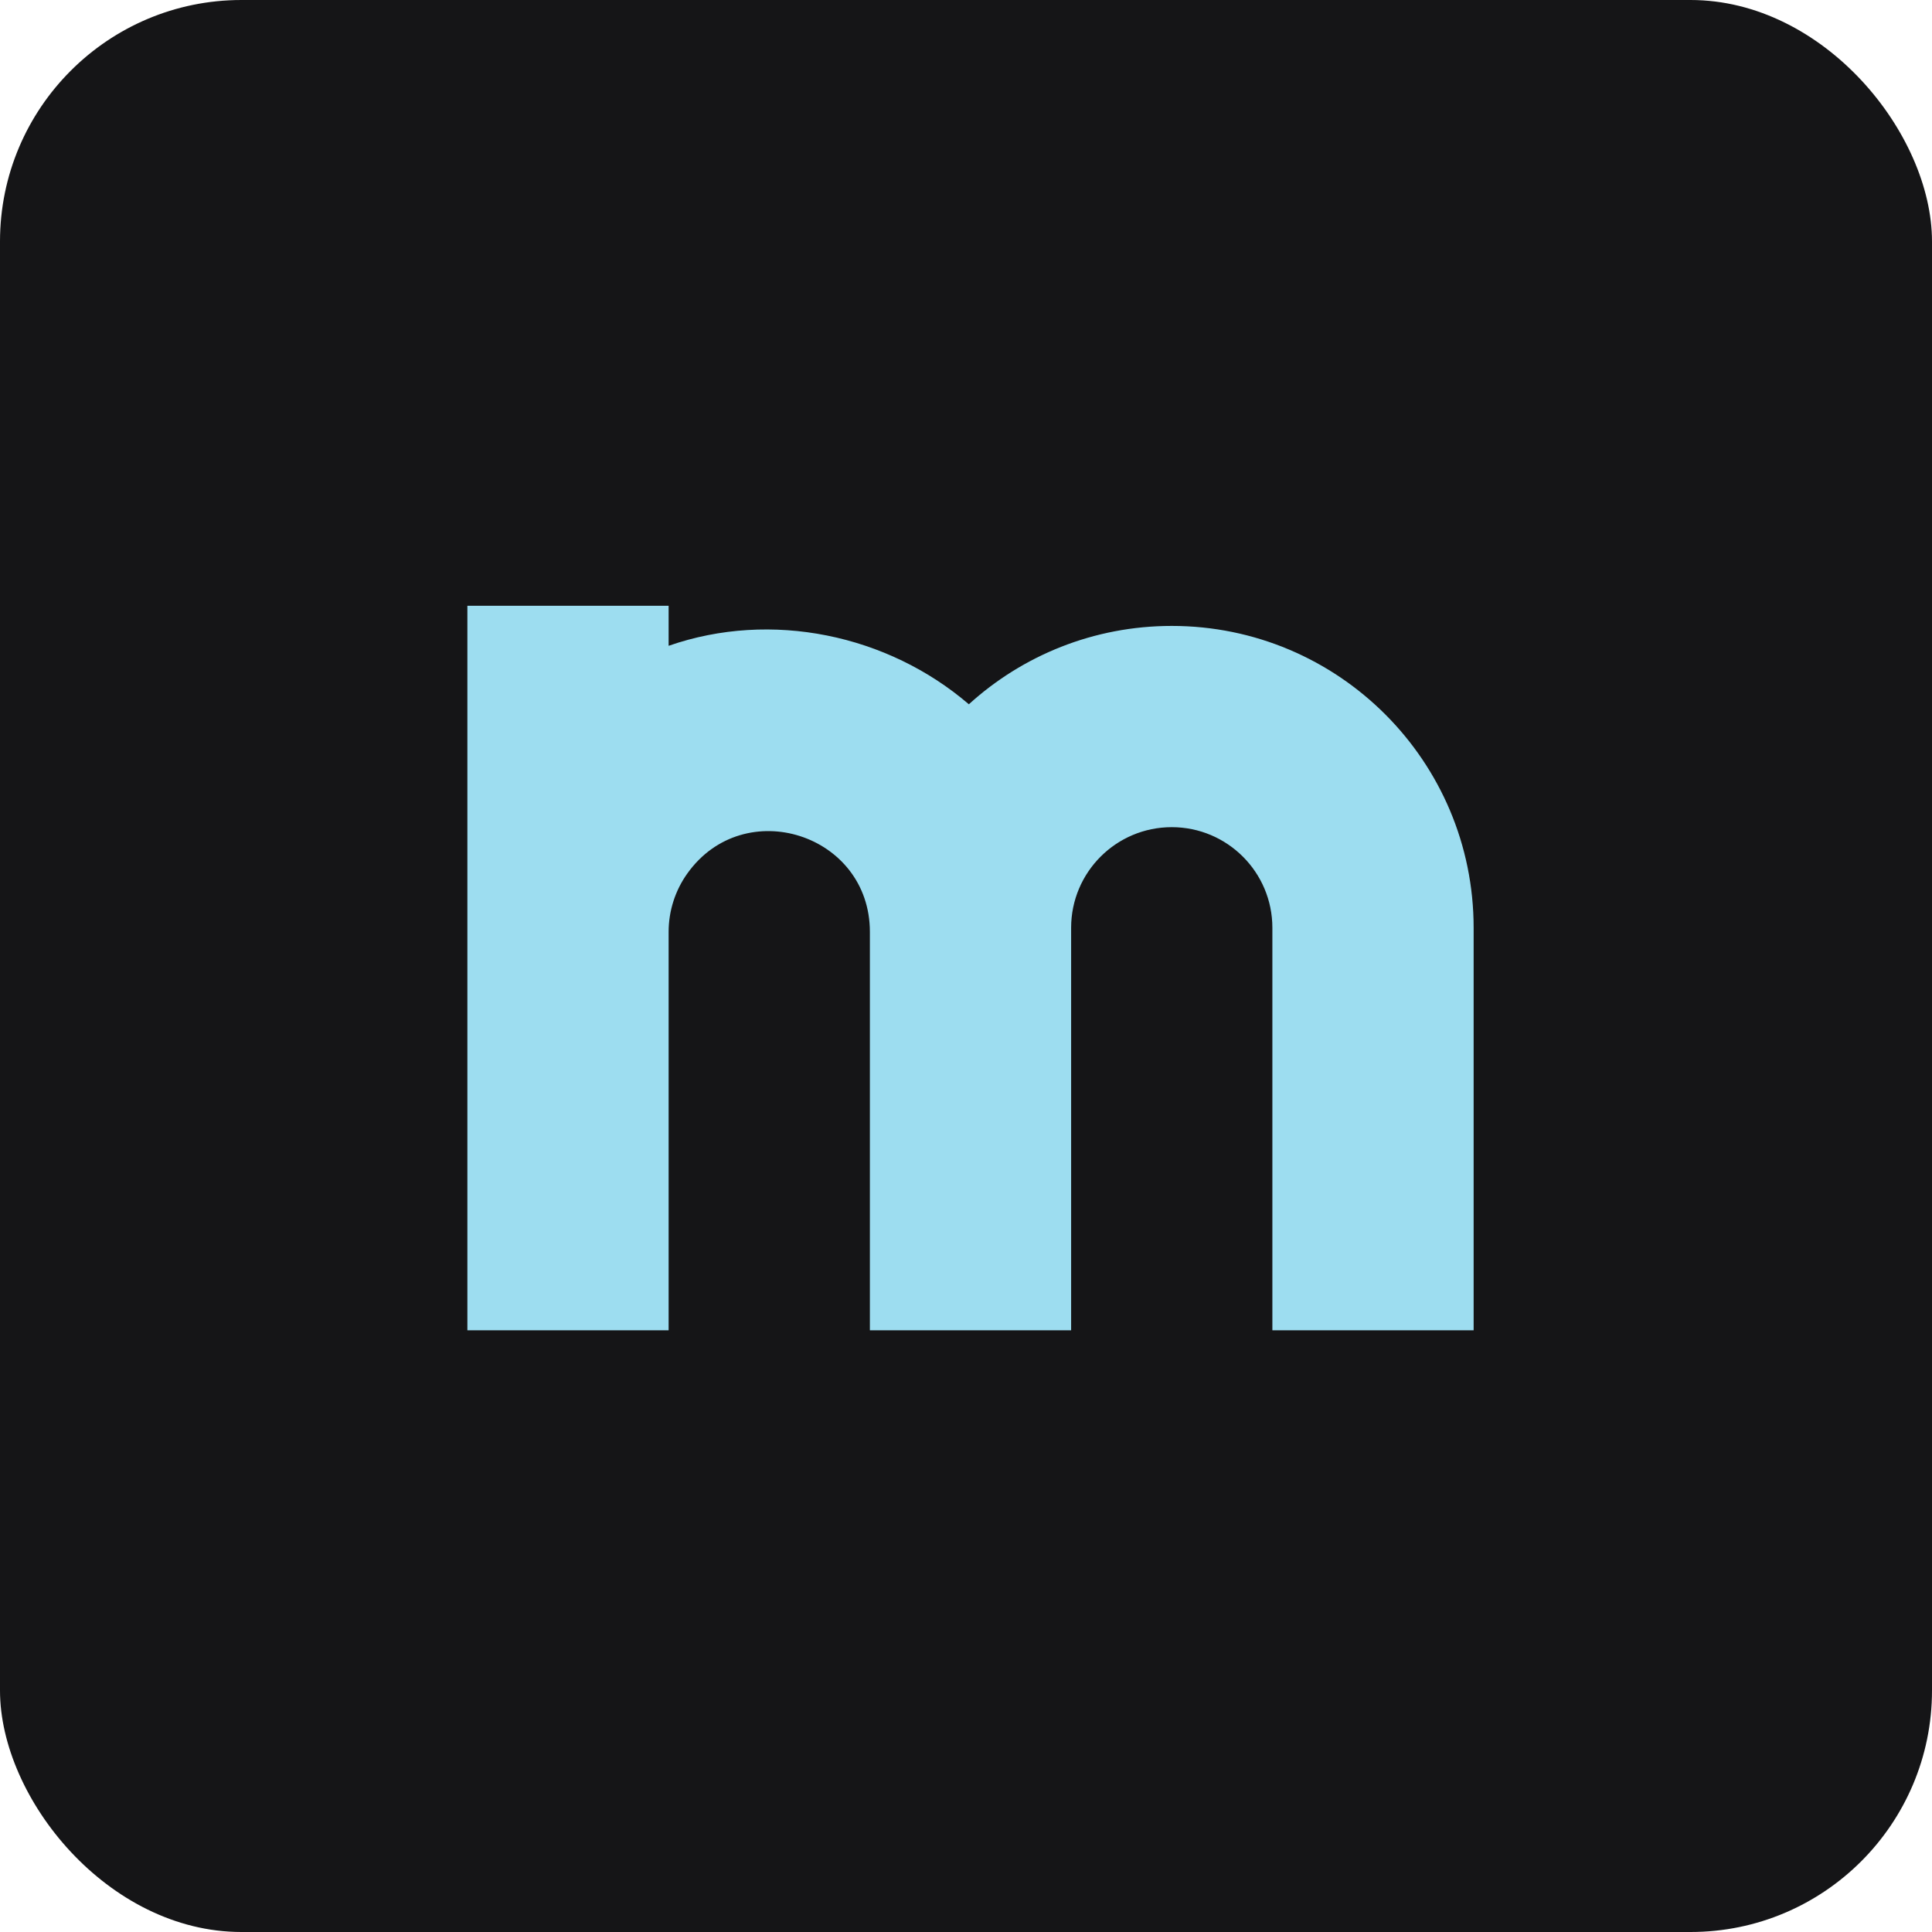 <svg width="128" height="128" viewBox="0 0 128 128" fill="none" xmlns="http://www.w3.org/2000/svg">
<g clip-path="url(#clip0_6447_105387)">
<rect width="128" height="128" rx="16" fill="#151517"/>
<path d="M44.298 42.786V40.135H30.965V88.135H44.298V61.741C44.298 60.352 44.732 58.997 45.54 57.867C49.31 52.589 57.632 55.256 57.632 61.741V88.135H70.965V61.469C70.965 57.787 73.95 54.802 77.632 54.802C81.313 54.802 84.298 57.787 84.298 61.469V88.135H97.632V61.469C97.632 50.423 88.677 41.469 77.632 41.469C72.456 41.469 67.74 43.434 64.189 46.66C58.818 42.048 51.11 40.412 44.298 42.786Z" fill="#9DDDF0"/>
</g>
<defs>
<clipPath id="clip0_6447_105387">
<rect width="128" height="128" fill="white"/>
</clipPath>
</defs>
</svg>
